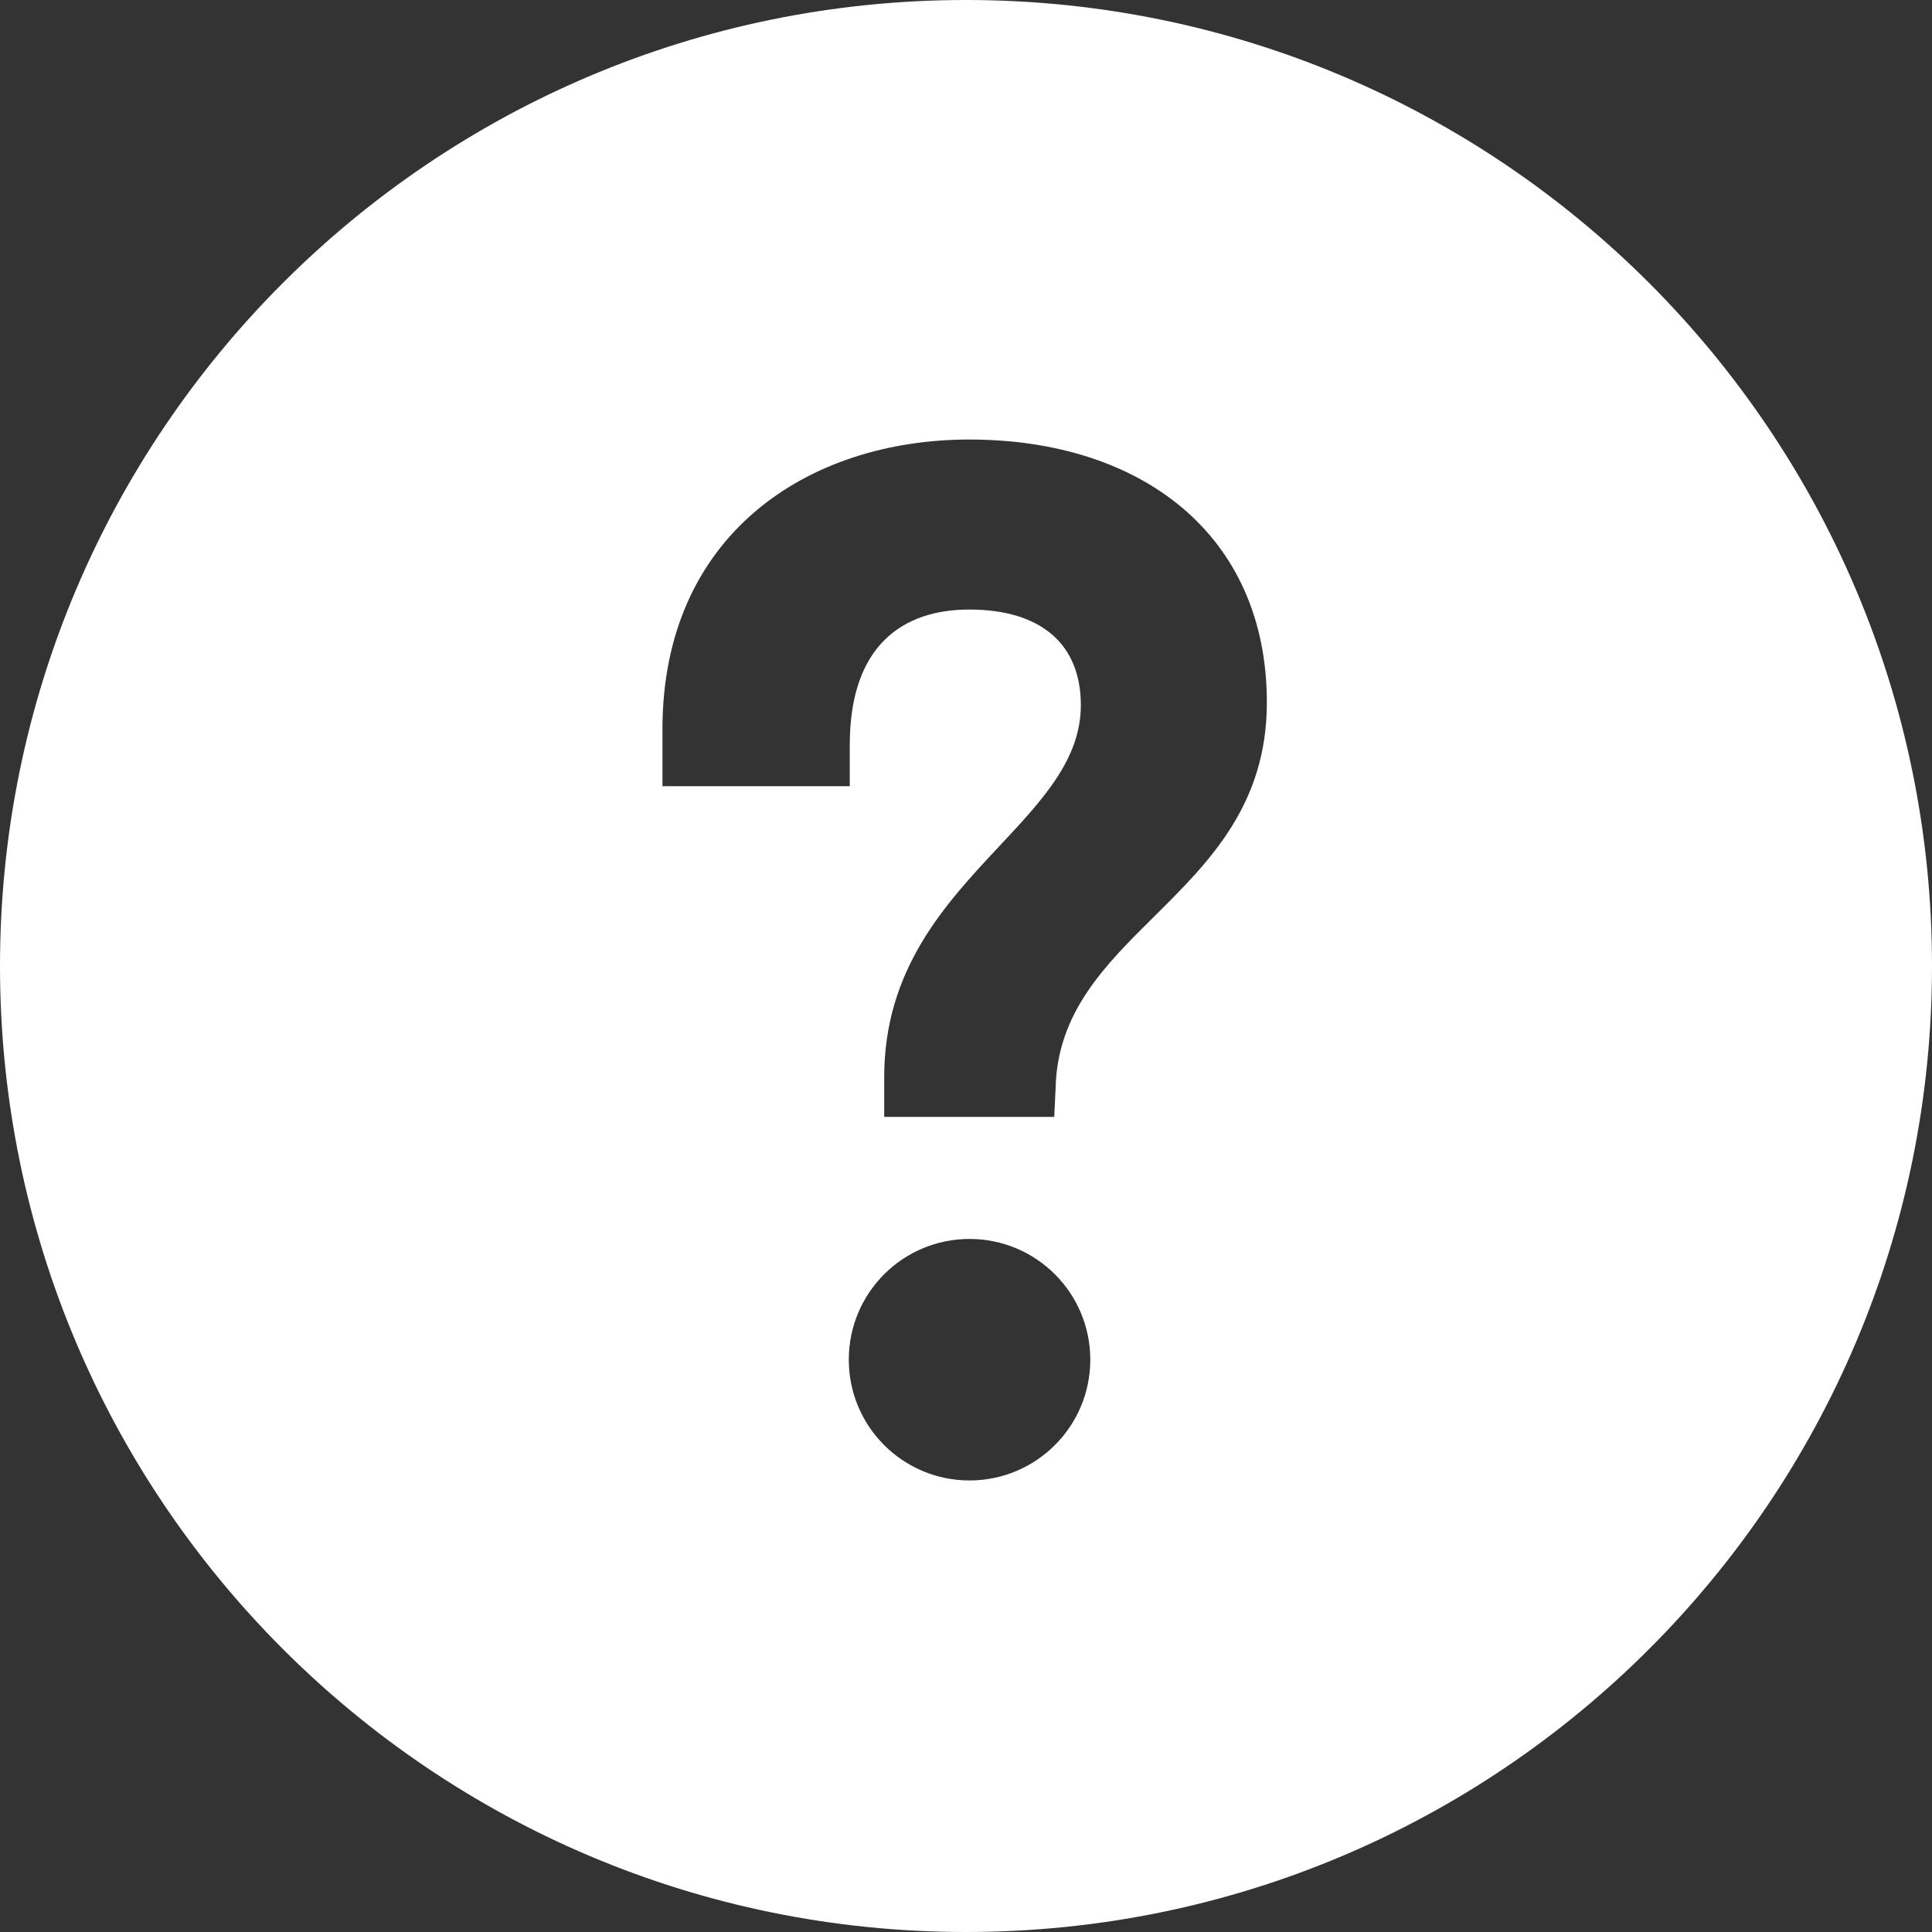 <?xml version="1.0" encoding="UTF-8"?> <svg xmlns="http://www.w3.org/2000/svg" width="18" height="18" viewBox="0 0 18 18" fill="none"><rect x="0" y="0" width="18" height="18" fill="#333333" stroke="none"/><path fill-rule="evenodd" clip-rule="evenodd" d="M18 9C18 13.971 13.971 18 9 18C4.029 18 0 13.971 0 9C0 4.029 4.029 0 9 0C13.971 0 18 4.029 18 9ZM11.803 6.545C11.803 4.986 10.639 4.095 9.03 4.095C7.521 4.095 6.172 4.986 6.172 6.793V7.325H7.917V6.941C7.917 6.013 8.412 5.679 9.03 5.679C9.699 5.679 10.07 6.001 10.07 6.57C10.07 7.074 9.711 7.456 9.311 7.883C8.808 8.421 8.238 9.028 8.238 10.035V10.406H9.822L9.835 10.134C9.852 9.433 10.292 8.996 10.752 8.54C11.265 8.032 11.803 7.499 11.803 6.545ZM9.033 13.793C9.654 13.793 10.158 13.289 10.158 12.668C10.158 12.046 9.654 11.543 9.033 11.543C8.411 11.543 7.908 12.046 7.908 12.668C7.908 13.289 8.411 13.793 9.033 13.793Z" fill="white"></path></svg> 